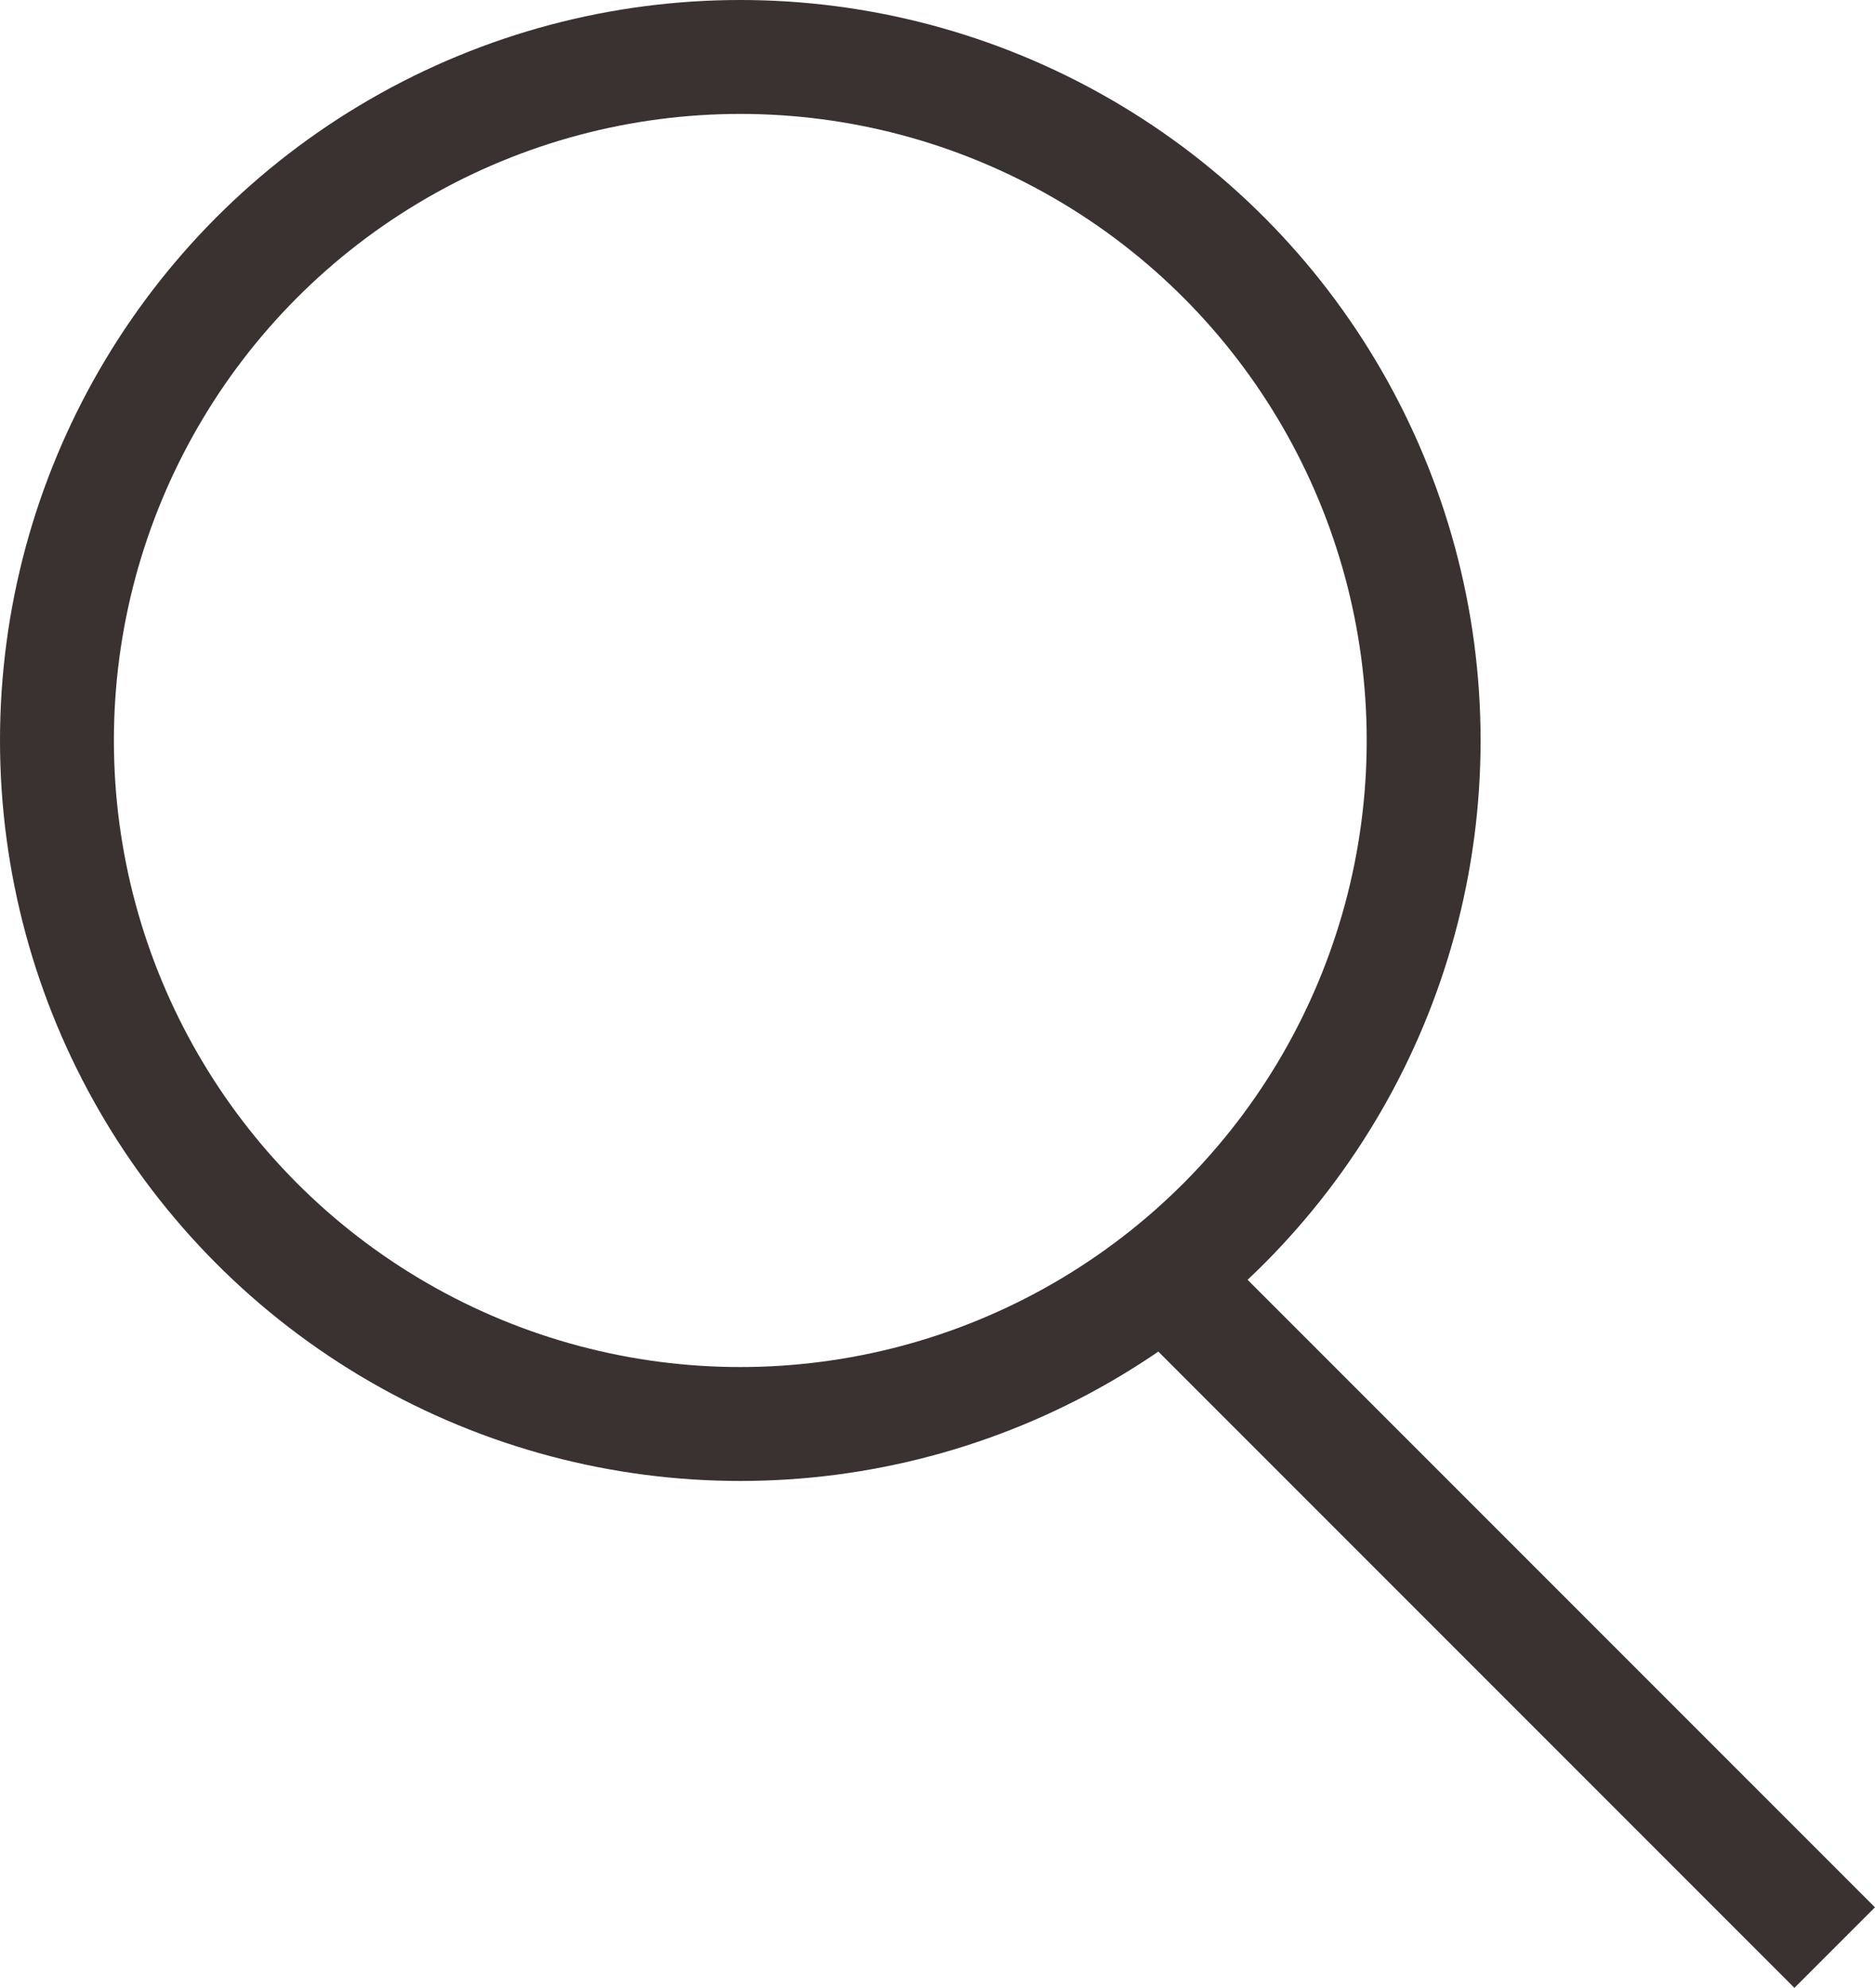 <svg xmlns="http://www.w3.org/2000/svg" width="16.463" height="17.45" viewBox="0 0 16.463 17.45">
  <g id="Group_16961" data-name="Group 16961" transform="translate(-1612 -15)">
    <g id="Ellipse_379" data-name="Ellipse 379" transform="translate(1612 15)" fill="none" stroke="#3a3131" stroke-width="1">
      <circle cx="6.5" cy="6.5" r="6.5" stroke="none"/>
      <circle cx="6.5" cy="6.5" r="6" fill="none"/>
    </g>
    <path id="Path_52076" data-name="Path 52076" d="M-13906.673-10419.686l5.782,5.782" transform="translate(15529 10446)" fill="none" stroke="#3a3131" stroke-width="1"/>
  </g>
</svg>
